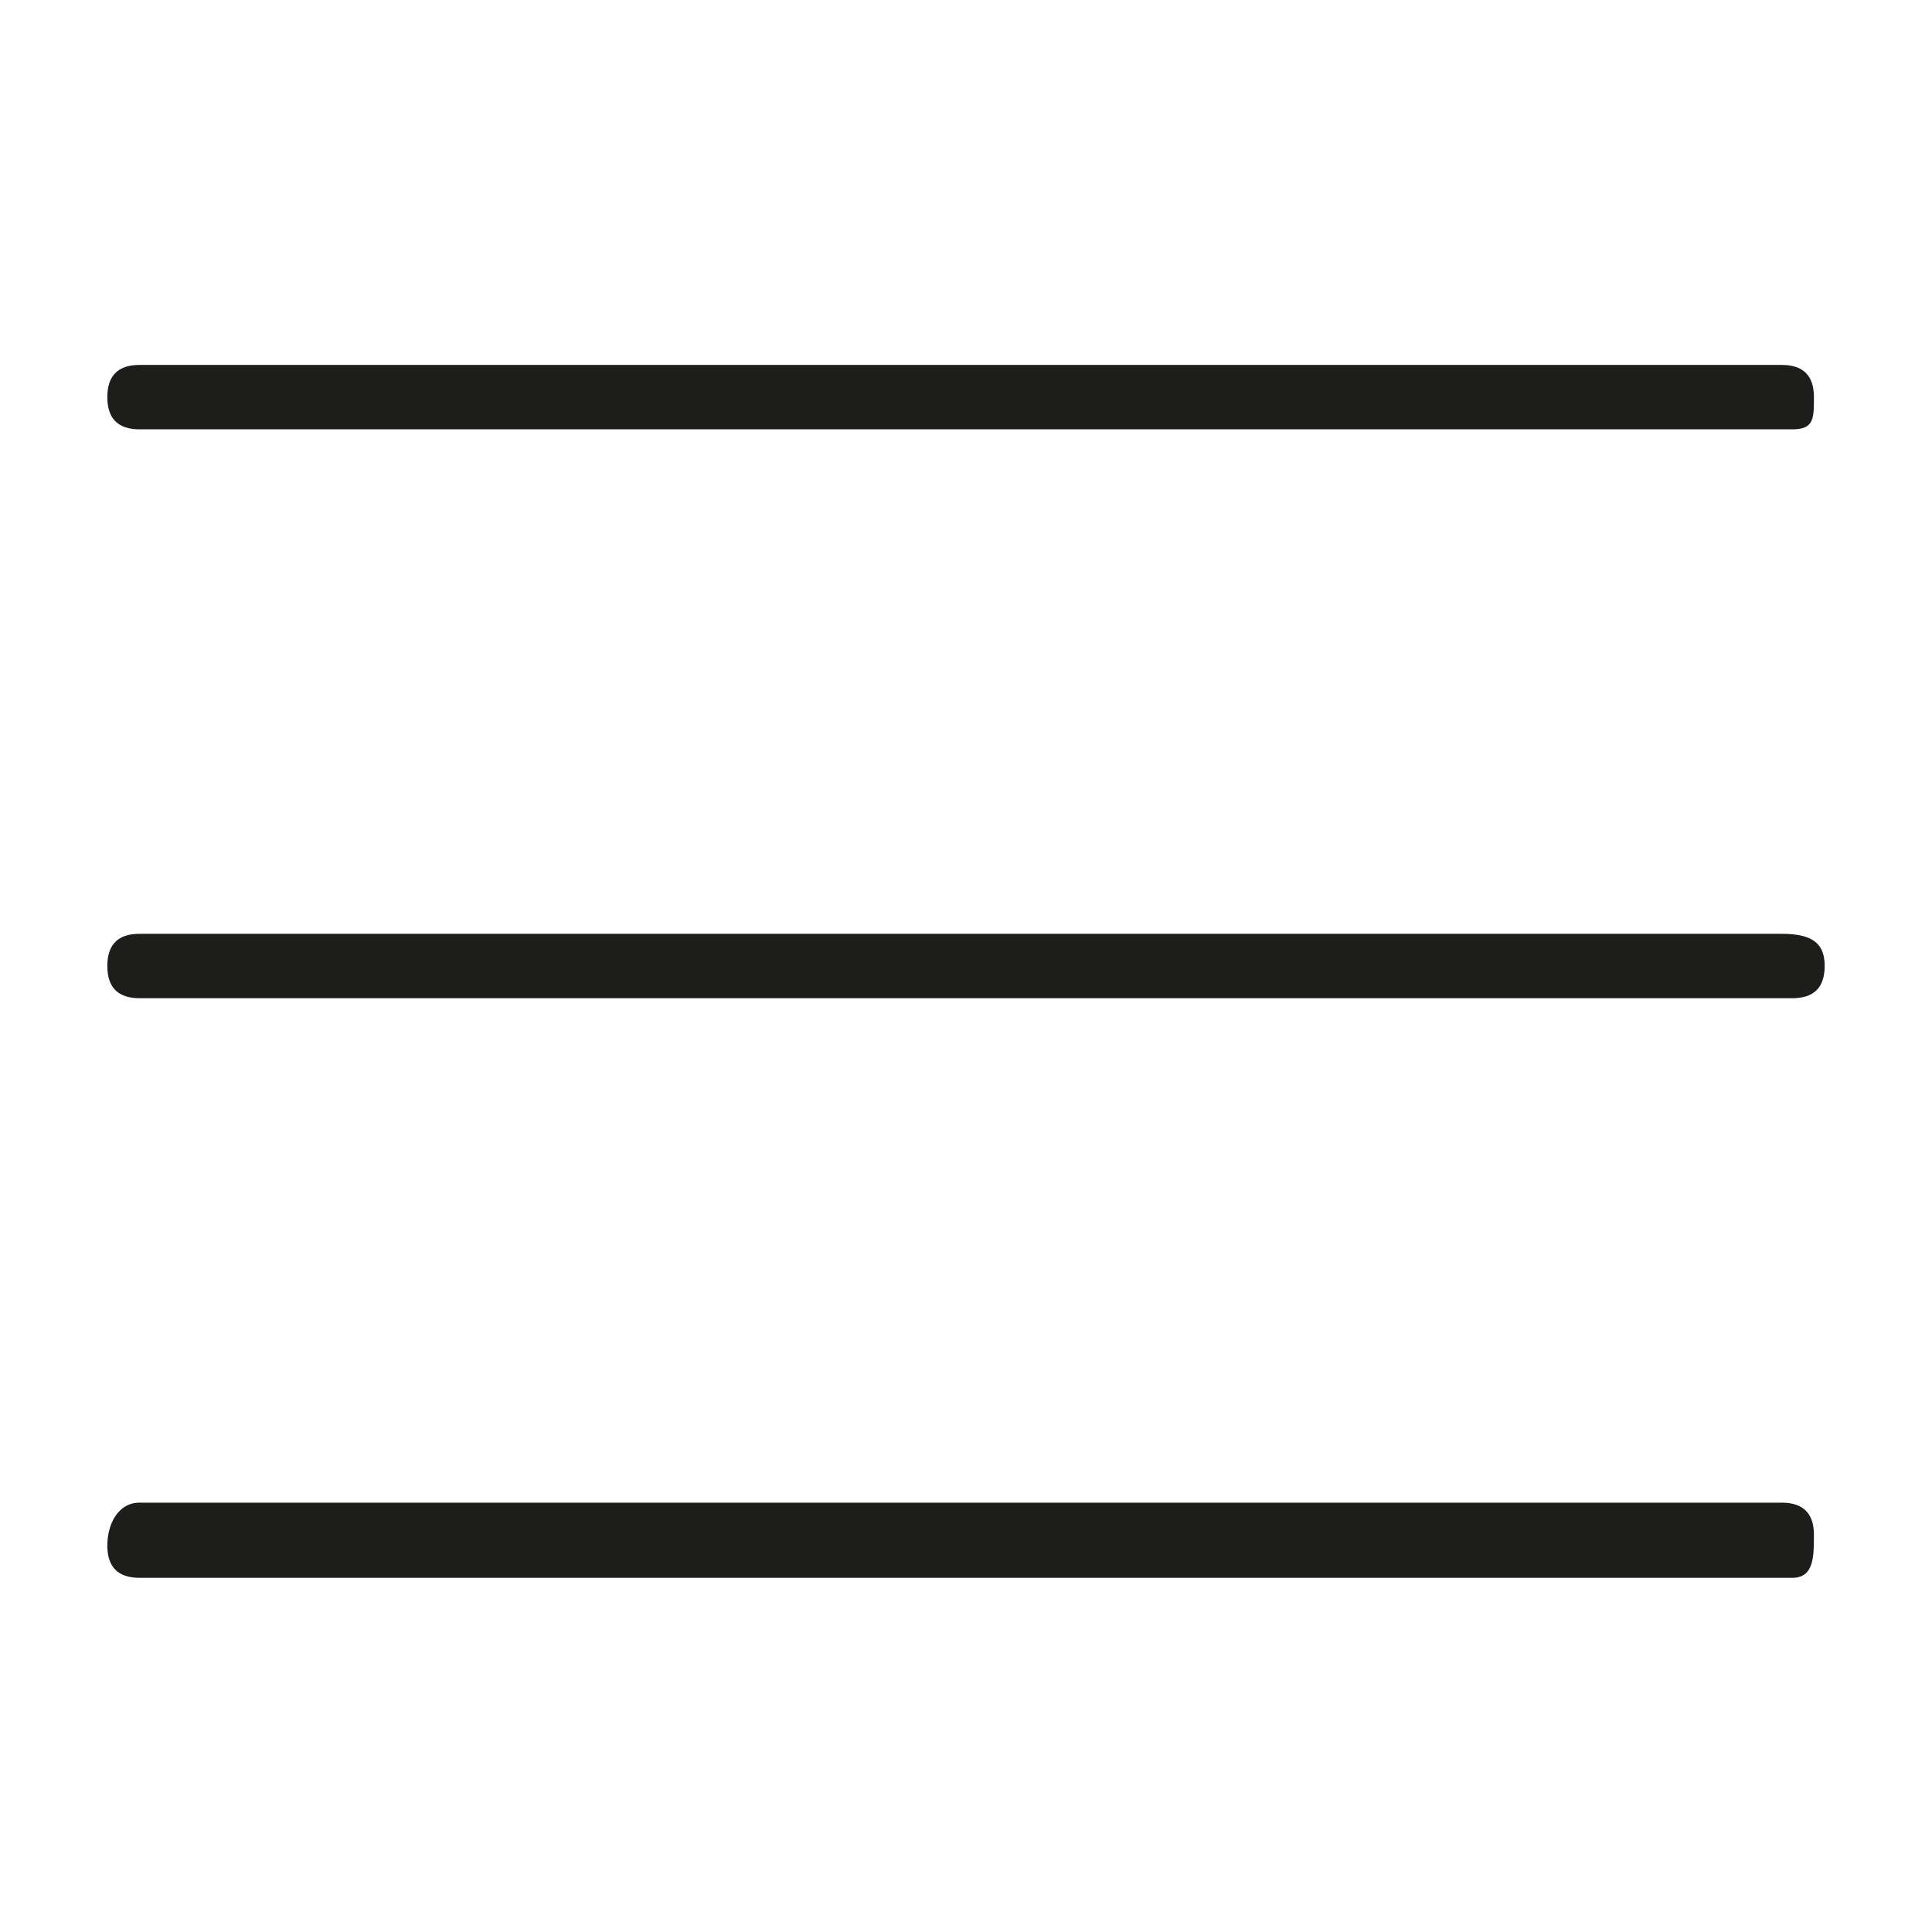 <?xml version="1.0" encoding="utf-8"?>
<!-- Generator: Adobe Illustrator 26.4.1, SVG Export Plug-In . SVG Version: 6.00 Build 0)  -->
<svg version="1.1" id="Vrstva_1" xmlns="http://www.w3.org/2000/svg" xmlns:xlink="http://www.w3.org/1999/xlink" x="0px" y="0px"
	 viewBox="0 0 18 18" style="enable-background:new 0 0 18 18;" xml:space="preserve">
<style type="text/css">
	.st0{fill:#1D1D1B;}
</style>
<g>
	<path class="st0" d="M16.7,4H1.3C1.1,4,1,3.9,1,3.7s0.1-0.3,0.3-0.3h15.3c0.2,0,0.3,0.1,0.3,0.3S16.9,4,16.7,4z"/>
	<path class="st0" d="M16.7,14.7H1.3c-0.2,0-0.3-0.1-0.3-0.3S1.1,14,1.3,14h15.3c0.2,0,0.3,0.1,0.3,0.3S16.9,14.7,16.7,14.7z"/>
	<path class="st0" d="M16.7,9.3H1.3C1.1,9.3,1,9.2,1,9c0-0.2,0.1-0.3,0.3-0.3h15.3C16.9,8.7,17,8.8,17,9C17,9.2,16.9,9.3,16.7,9.3z"
		/>
</g>
</svg>

